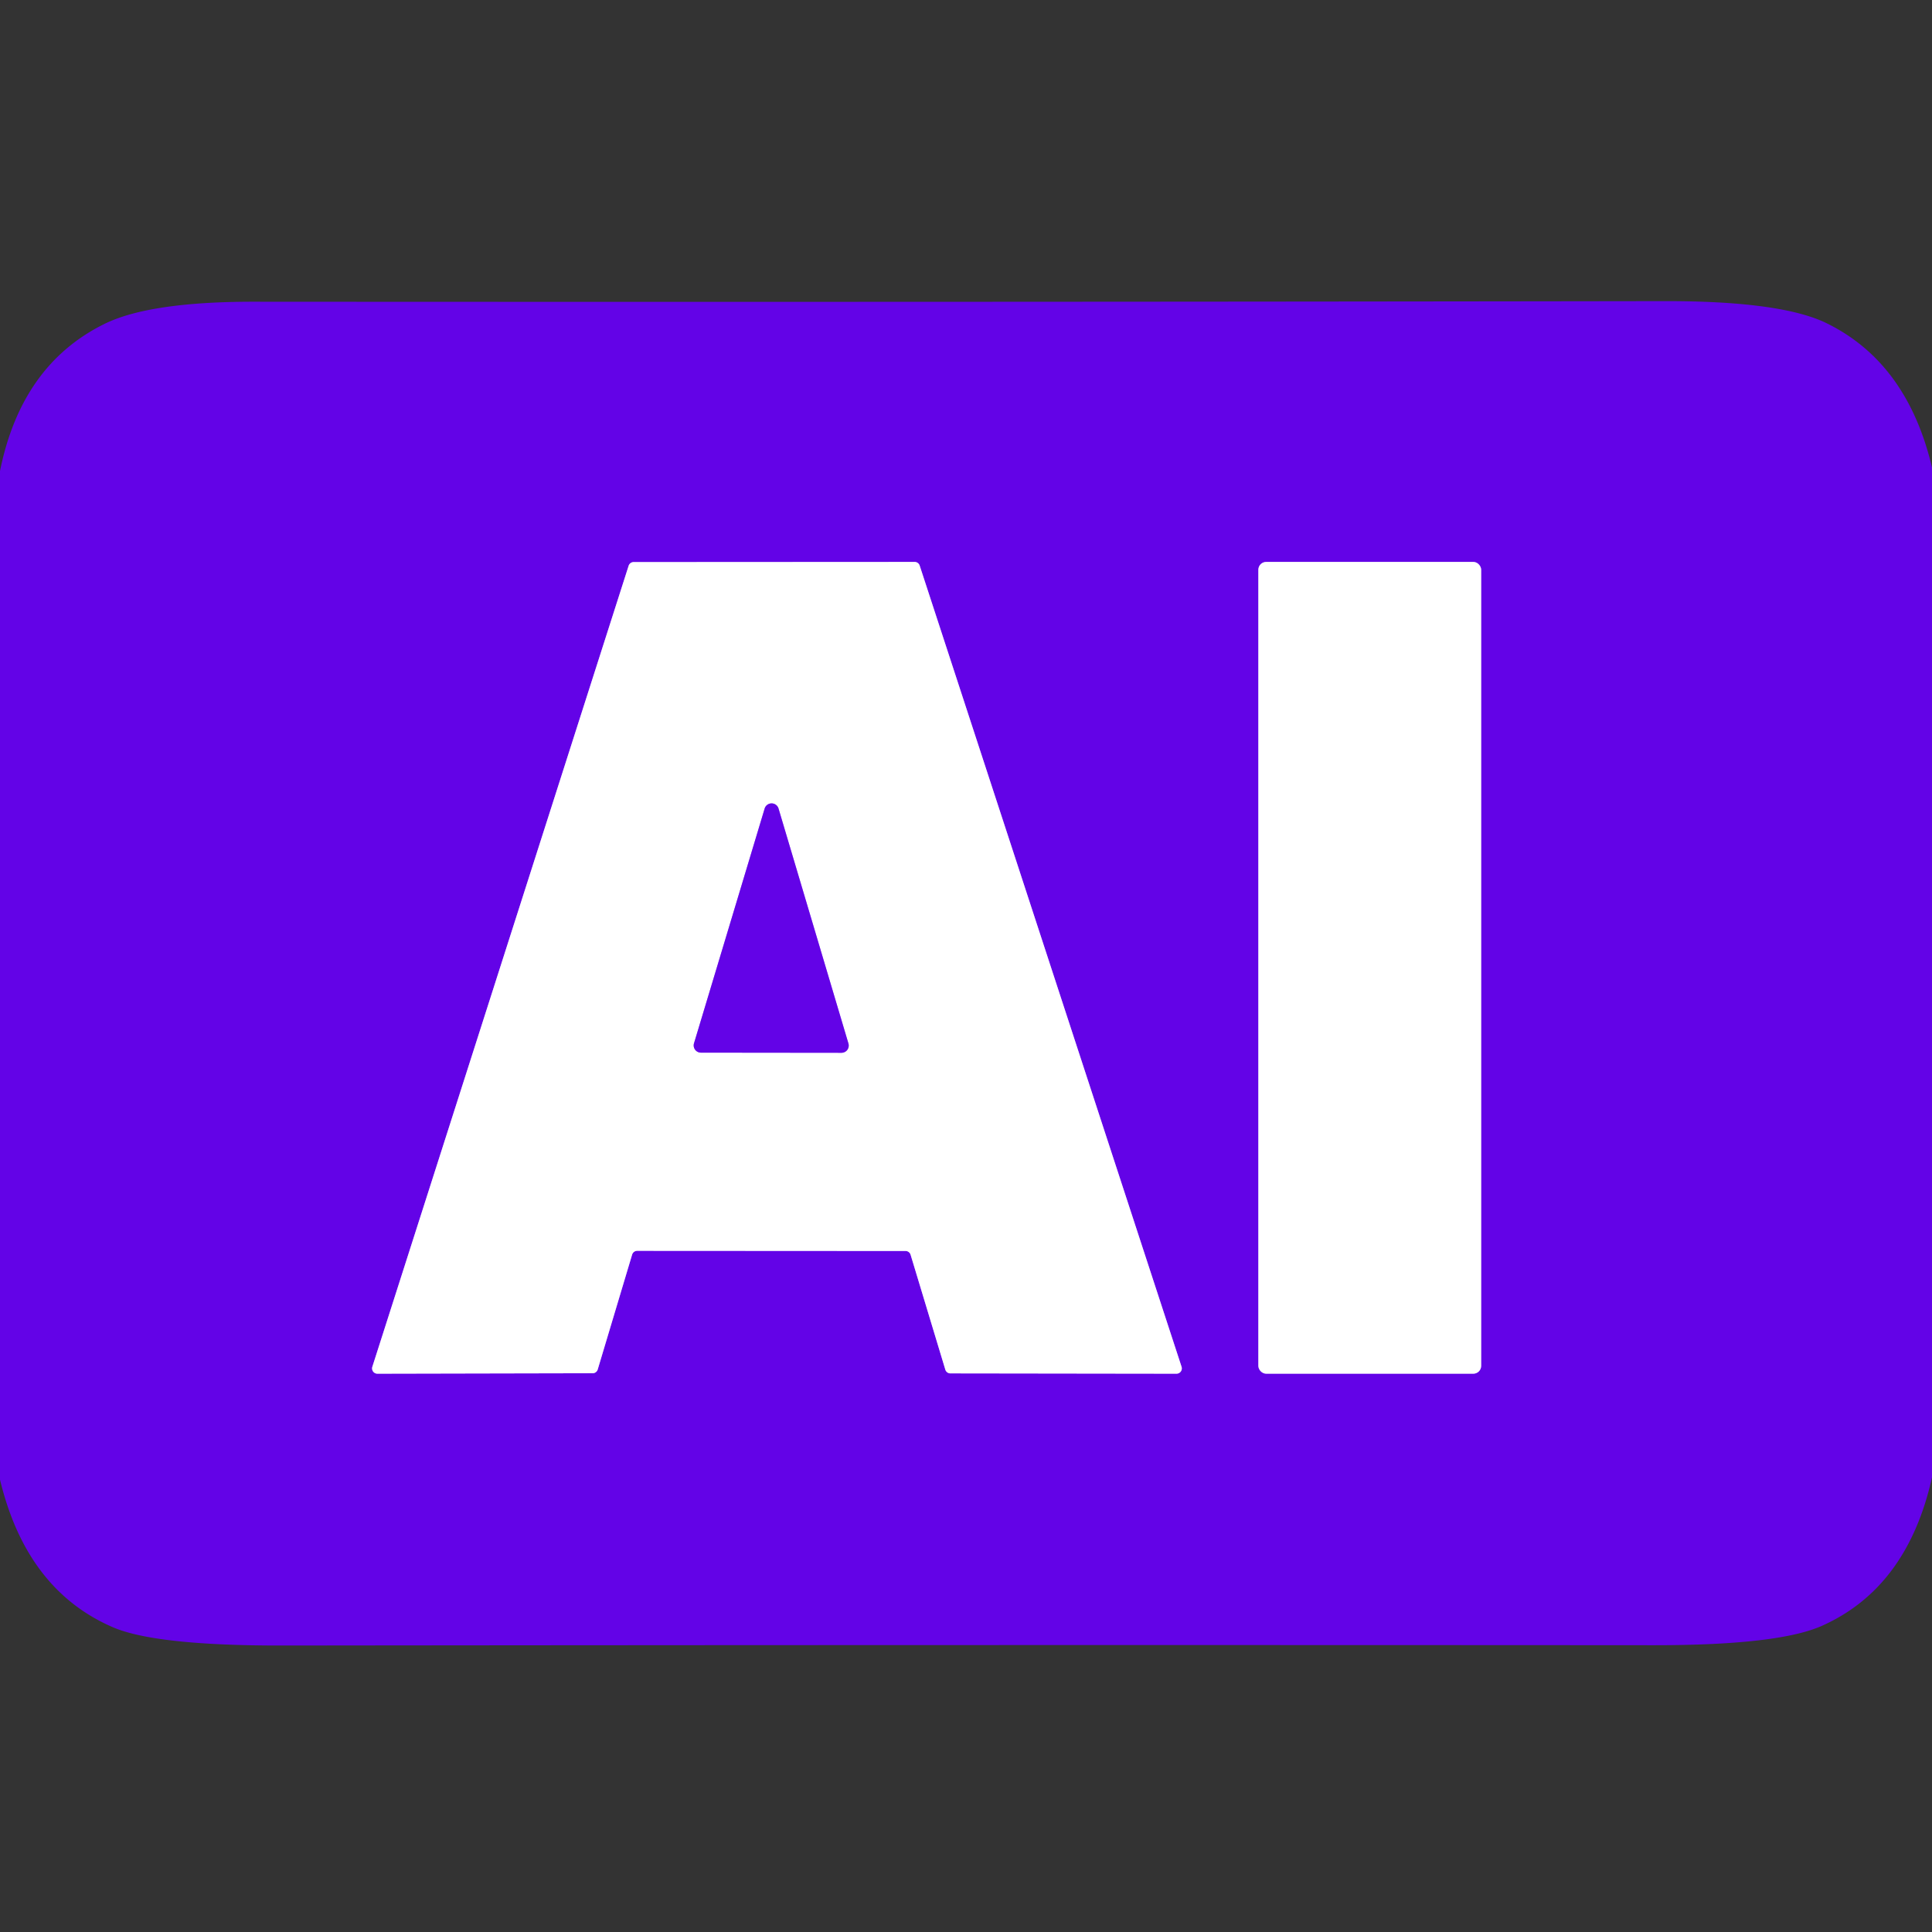 <?xml version="1.0" encoding="UTF-8" standalone="no"?>
<!DOCTYPE svg PUBLIC "-//W3C//DTD SVG 1.1//EN" "http://www.w3.org/Graphics/SVG/1.1/DTD/svg11.dtd">
<svg xmlns="http://www.w3.org/2000/svg" version="1.1" viewBox="0.00 0.00 128.00 128.00">
<rect x="0.00" y="0.00" width="128.00" height="128.00" fill="#333333" stroke="none"/>
<g stroke-width="2.00" fill="none" stroke-linecap="butt">
<path stroke="#b181f3" vector-effect="non-scaling-stroke" d="
  M 41.88 83.12
  A 0.35 0.35 0.0 0 1 42.21 82.87
  L 60.00 82.88
  A 0.35 0.35 0.0 0 1 60.33 83.13
  L 62.63 90.74
  A 0.35 0.35 0.0 0 0 62.96 90.99
  L 77.95 91.01
  A 0.35 0.35 0.0 0 0 78.28 90.55
  L 60.93 37.47
  A 0.35 0.35 0.0 0 0 60.60 37.23
  L 41.99 37.24
  A 0.35 0.35 0.0 0 0 41.65 37.48
  L 24.67 90.55
  A 0.35 0.35 0.0 0 0 25.00 91.01
  L 39.27 90.98
  A 0.35 0.35 0.0 0 0 39.60 90.73
  L 41.88 83.12"
/>
<path stroke="#b181f3" vector-effect="non-scaling-stroke" d="
  M 98.13 37.75
  A 0.52 0.52 0.0 0 0 97.61 37.23
  L 83.89 37.23
  A 0.52 0.52 0.0 0 0 83.37 37.75
  L 83.37 90.49
  A 0.52 0.52 0.0 0 0 83.89 91.01
  L 97.61 91.01
  A 0.52 0.52 0.0 0 0 98.13 90.49
  L 98.13 37.75"
/>
<path stroke="#b181f3" vector-effect="non-scaling-stroke" d="
  M 45.98 69.12
  A 0.48 0.48 0.0 0 0 46.43 69.74
  L 55.75 69.75
  A 0.48 0.48 0.0 0 0 56.21 69.13
  L 51.58 53.57
  A 0.48 0.48 0.0 0 0 50.66 53.57
  L 45.98 69.12"
/>
</g>
<path fill="#6303e7" d="
  M 128.00 30.97
  L 128.00 97.88
  Q 126.37 105.18 120.72 107.71
  Q 117.84 109.00 109.61 109.00
  Q 64.14 108.97 18.67 109.02
  Q 10.32 109.03 7.48 107.81
  Q 1.76 105.34 0.00 98.03
  L 0.00 31.21
  Q 1.41 24.20 6.88 21.48
  Q 9.88 19.98 16.88 19.99
  Q 63.58 20.02 110.28 19.95
  Q 118.02 19.94 121.03 21.42
  Q 126.36 24.04 128.00 30.97
  Z
  M 41.88 83.12
  A 0.35 0.35 0.0 0 1 42.21 82.87
  L 60.00 82.88
  A 0.35 0.35 0.0 0 1 60.33 83.13
  L 62.63 90.74
  A 0.35 0.35 0.0 0 0 62.96 90.99
  L 77.95 91.01
  A 0.35 0.35 0.0 0 0 78.28 90.55
  L 60.93 37.47
  A 0.35 0.35 0.0 0 0 60.60 37.23
  L 41.99 37.24
  A 0.35 0.35 0.0 0 0 41.65 37.48
  L 24.67 90.55
  A 0.35 0.35 0.0 0 0 25.00 91.01
  L 39.27 90.98
  A 0.35 0.35 0.0 0 0 39.60 90.73
  L 41.88 83.12
  Z
  M 98.13 37.75
  A 0.52 0.52 0.0 0 0 97.61 37.23
  L 83.89 37.23
  A 0.52 0.52 0.0 0 0 83.37 37.75
  L 83.37 90.49
  A 0.52 0.52 0.0 0 0 83.89 91.01
  L 97.61 91.01
  A 0.52 0.52 0.0 0 0 98.13 90.49
  L 98.13 37.75
  Z"
/>
<path fill="#ffffff" d="
  M 41.88 83.12
  L 39.60 90.73
  A 0.35 0.35 0.0 0 1 39.27 90.98
  L 25.00 91.01
  A 0.35 0.35 0.0 0 1 24.67 90.55
  L 41.65 37.48
  A 0.35 0.35 0.0 0 1 41.99 37.24
  L 60.60 37.23
  A 0.35 0.35 0.0 0 1 60.93 37.47
  L 78.28 90.55
  A 0.35 0.35 0.0 0 1 77.95 91.01
  L 62.96 90.99
  A 0.35 0.35 0.0 0 1 62.63 90.74
  L 60.33 83.13
  A 0.35 0.35 0.0 0 0 60.00 82.88
  L 42.21 82.87
  A 0.35 0.35 0.0 0 0 41.88 83.12
  Z
  M 45.98 69.12
  A 0.48 0.48 0.0 0 0 46.43 69.74
  L 55.75 69.75
  A 0.48 0.48 0.0 0 0 56.21 69.13
  L 51.58 53.57
  A 0.48 0.48 0.0 0 0 50.66 53.57
  L 45.98 69.12
  Z"
/>
<rect fill="#ffffff" x="83.37" y="37.23" width="14.76" height="53.78" rx="0.52"/>
<path fill="#6303e7" d="
  M 45.98 69.12
  L 50.66 53.57
  A 0.48 0.48 0.0 0 1 51.58 53.57
  L 56.21 69.13
  A 0.48 0.48 0.0 0 1 55.75 69.75
  L 46.43 69.74
  A 0.48 0.48 0.0 0 1 45.98 69.12
  Z"
/>
</svg>
